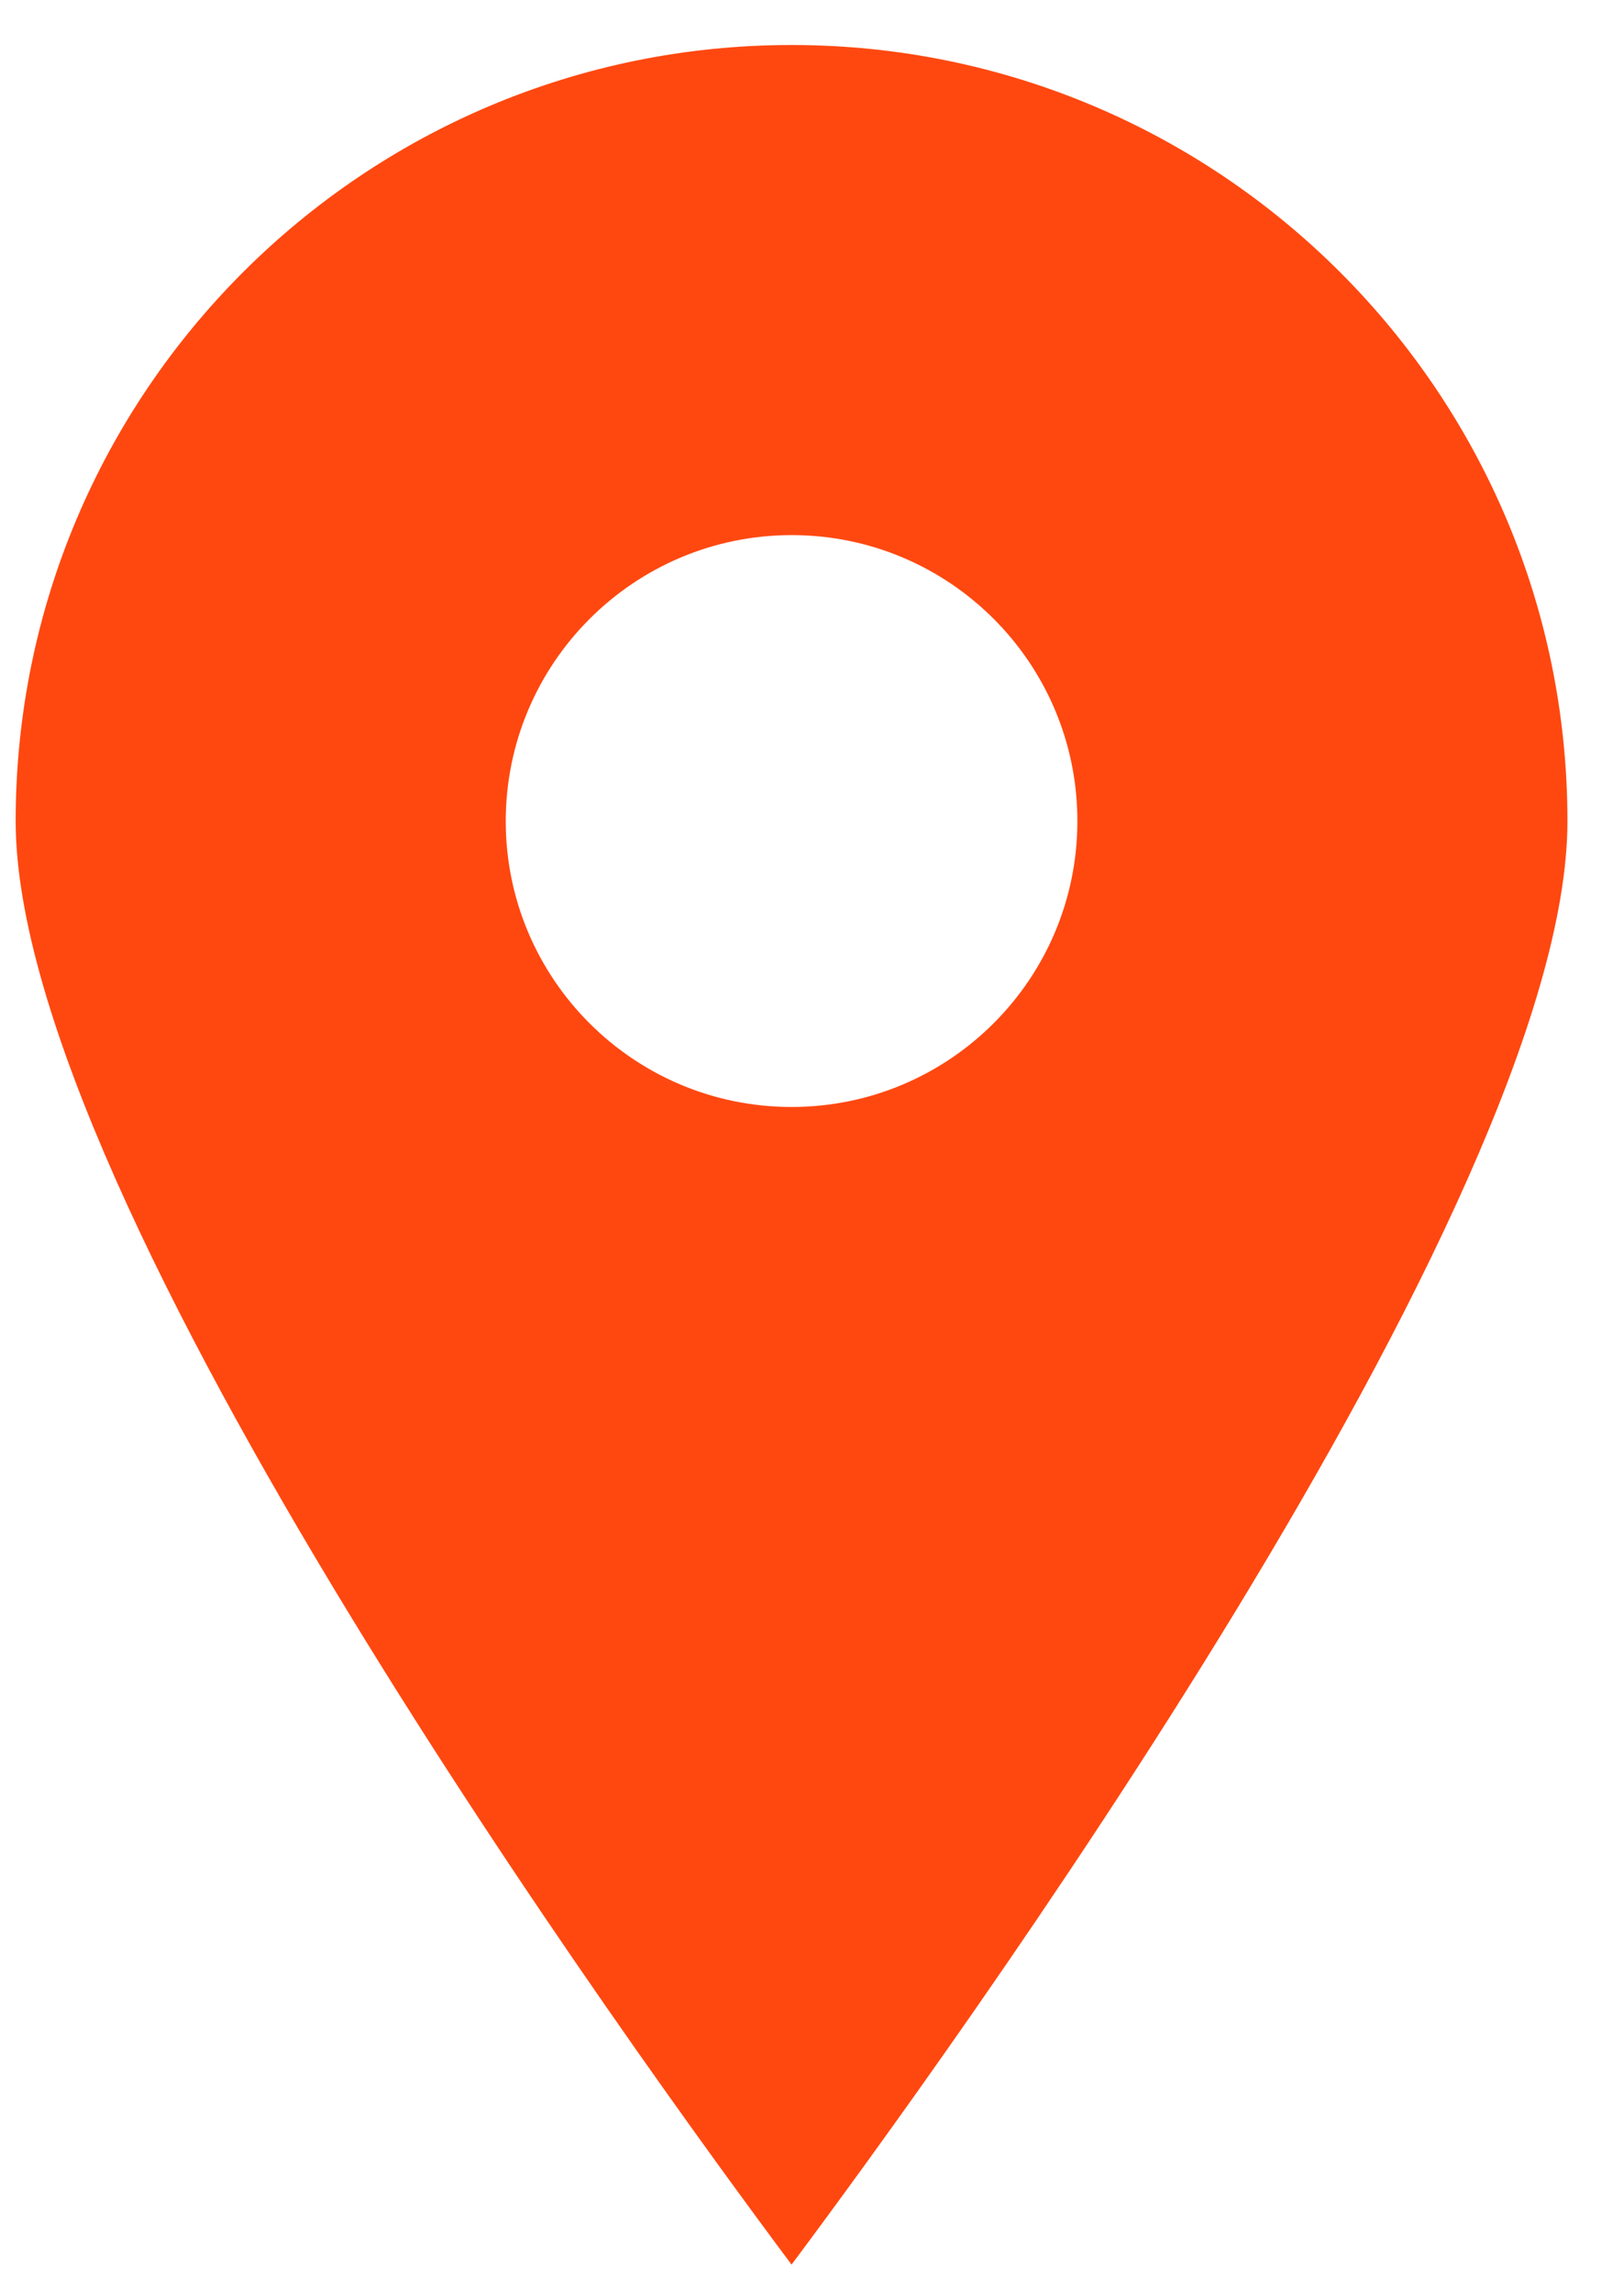 <?xml version="1.0" encoding="UTF-8"?> <svg xmlns="http://www.w3.org/2000/svg" width="17" height="24" viewBox="0 0 17 24" fill="none"> <path d="M8.286 23.7C9.864 21.588 16.408 12.59 16.408 8.593C16.408 4.107 12.772 0.471 8.286 0.471C3.801 0.471 0.164 4.107 0.164 8.593C0.164 12.591 6.708 21.588 8.286 23.7ZM8.286 5.6C9.939 5.6 11.278 6.94 11.278 8.593C11.278 10.245 9.939 11.585 8.286 11.585C6.634 11.585 5.294 10.245 5.294 8.593C5.296 6.941 6.634 5.602 8.286 5.6Z" fill="#FF4810"></path> </svg> 